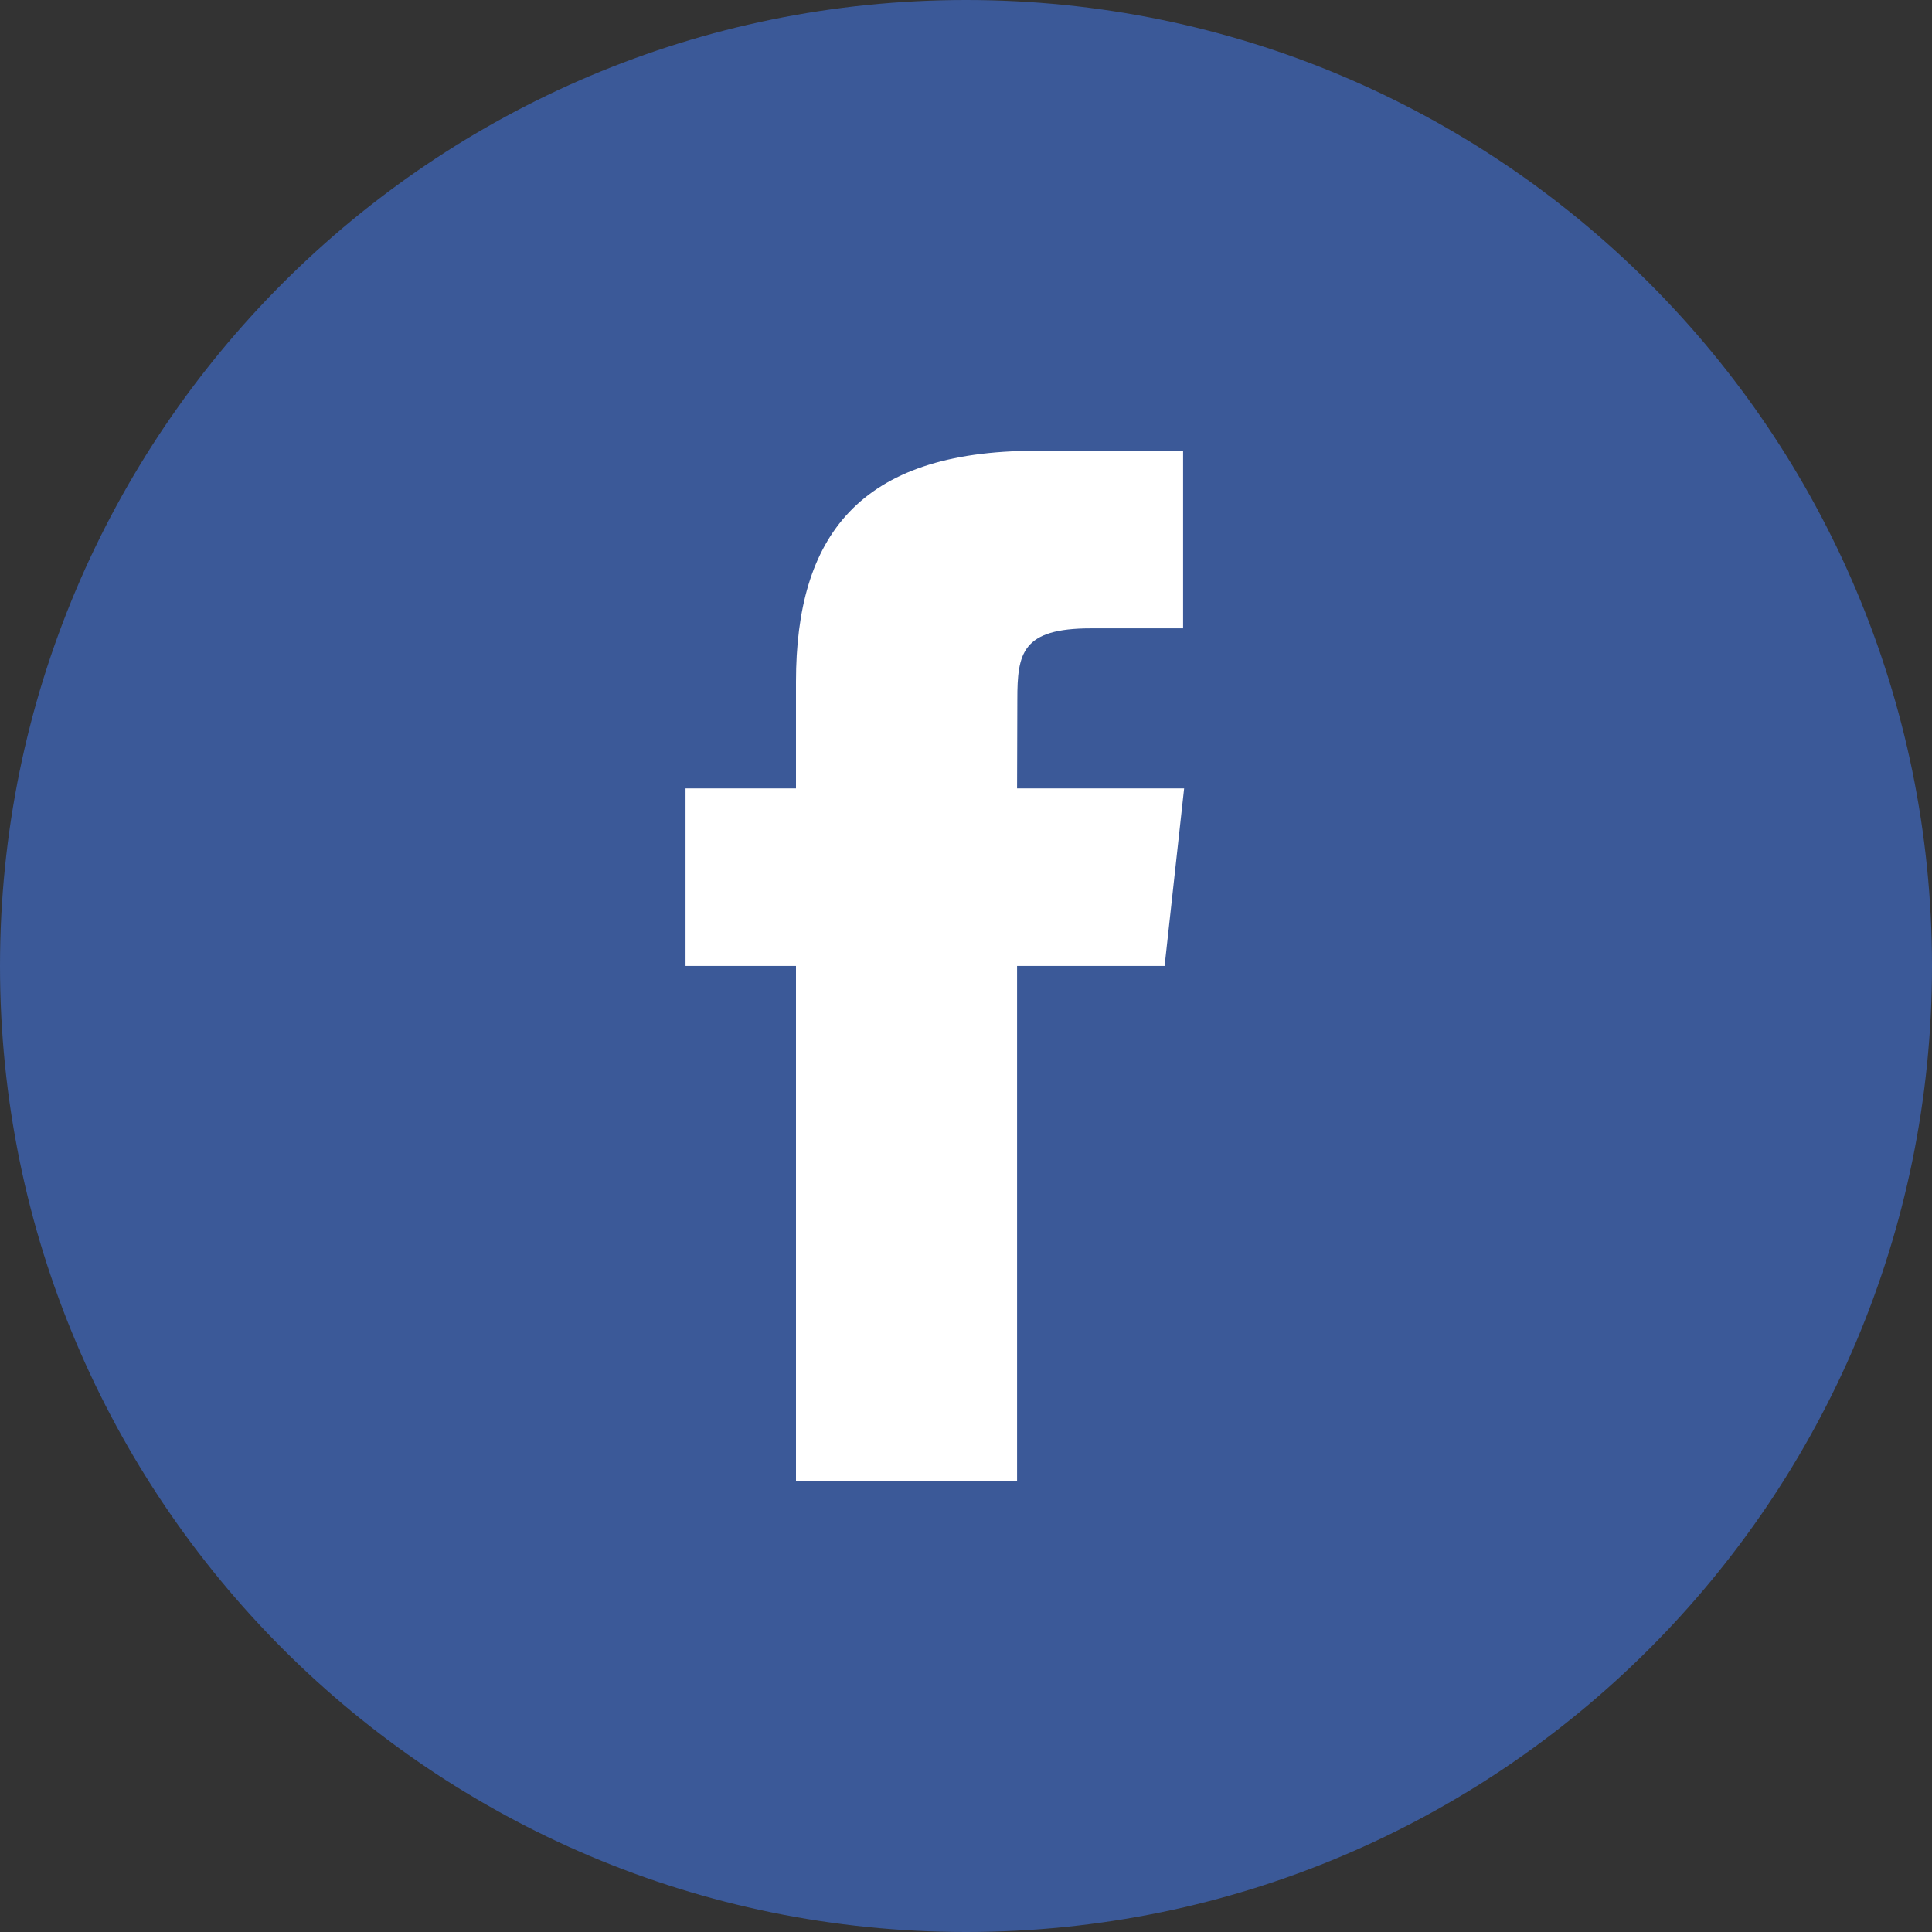 <?xml version="1.0" encoding="UTF-8"?>
<svg width="30px" height="30px" viewBox="0 0 30 30" version="1.1" xmlns="http://www.w3.org/2000/svg" xmlns:xlink="http://www.w3.org/1999/xlink">
    <rect x="0" y="0" width="30" height="30" fill="#333333" stroke="none"/>
    <!-- Generator: Sketch 52.4 (67378) - http://www.bohemiancoding.com/sketch -->
    <title>Assets / Social / Facebook</title>
    <desc>Created with Sketch.</desc>
    <g id="Assets-/-Social-/-Facebook" stroke="none" stroke-width="1" fill="none" fill-rule="evenodd">
        <g>
            <path d="M2.14307738e-13,15 C2.14307738e-13,6.716 6.716,0 15,0 C23.284,0 30,6.716 30,15 C30,23.284 23.284,30 15,30 C6.716,30 2.14307738e-13,23.284 2.14307738e-13,15 Z" id="Facebook" fill="#3B5998"></path>
            <path d="M15.793,23 L15.793,14.999 L18.084,14.999 L18.387,12.242 L15.793,12.242 L15.797,10.862 C15.797,10.143 15.868,9.757 16.939,9.757 L18.371,9.757 L18.371,7 L16.08,7 C13.329,7 12.36,8.338 12.36,10.587 L12.36,12.242 L10.645,12.242 L10.645,14.999 L12.36,14.999 L12.36,23 L15.793,23 Z" id="Path" fill="#FFFFFF"></path>
        </g>
    </g>
</svg>